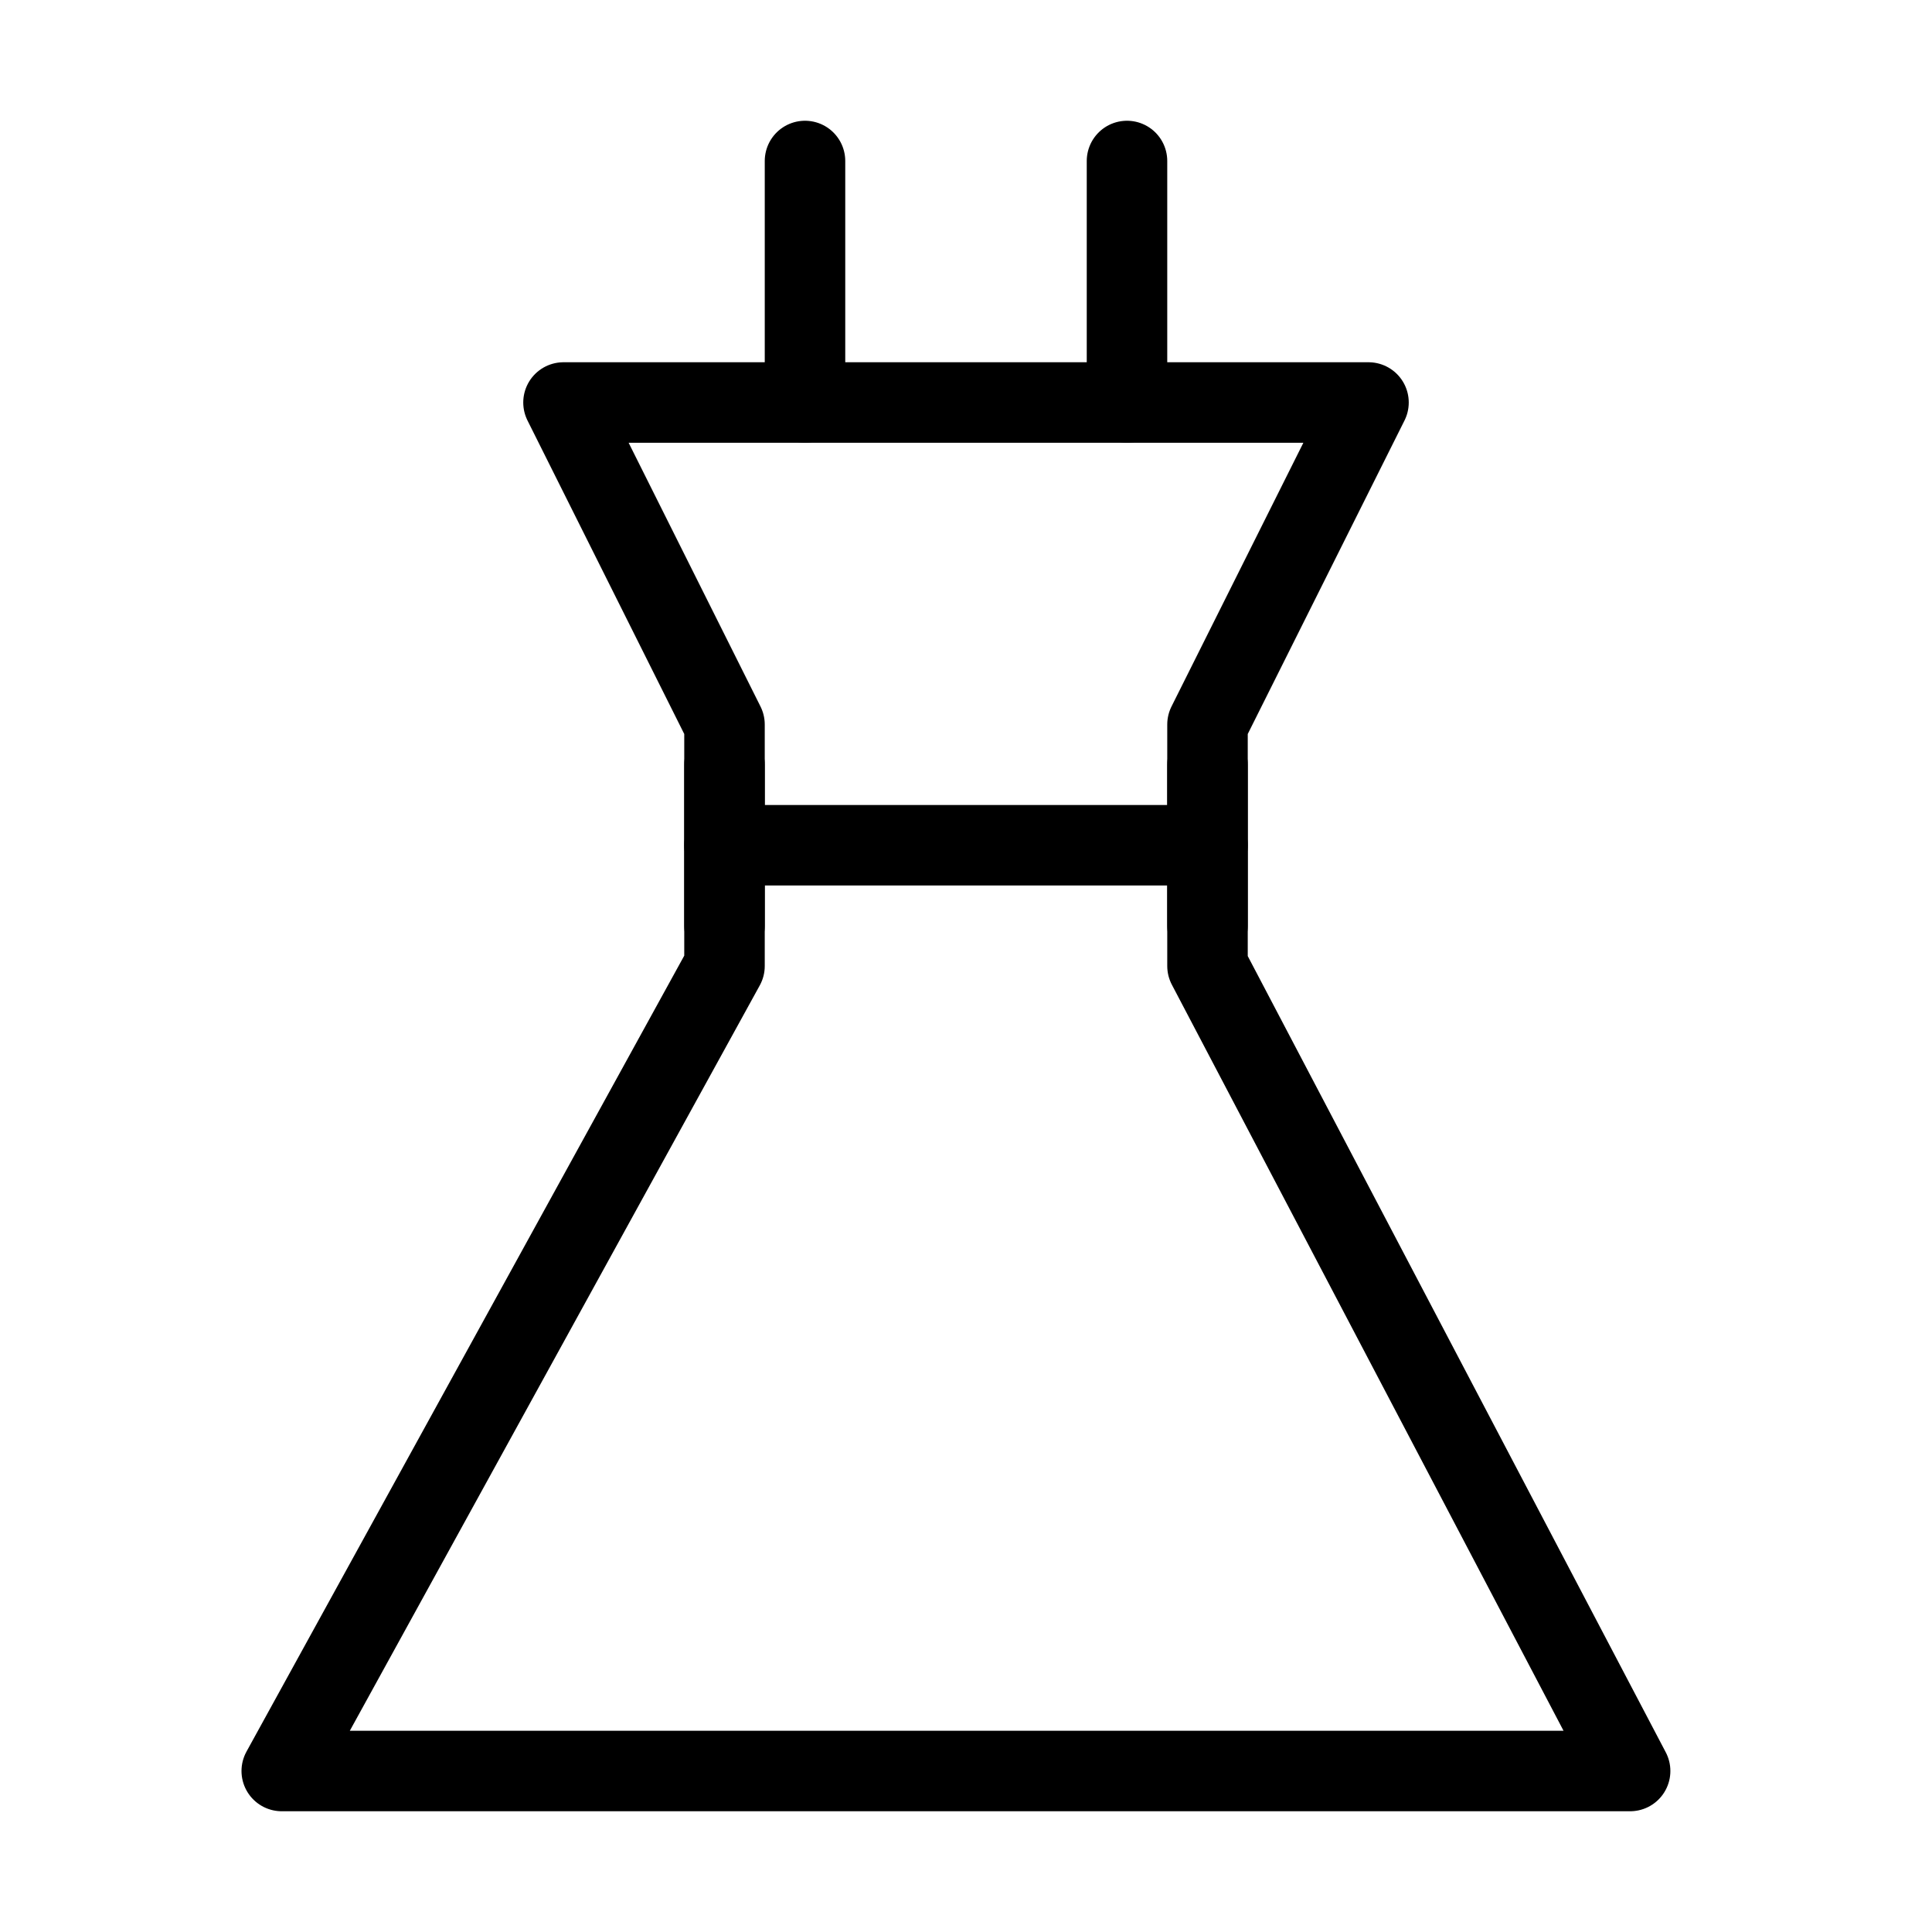 <svg viewBox="0 0 48 48" fill="none" xmlns="http://www.w3.org/2000/svg"><path d="M18 18L14 10H34L30 18V24L40.5 44H7L18 24V18Z" fill="none" stroke="currentColor" stroke-width="2" stroke-linecap="round" stroke-linejoin="round"/><path d="M20 4V10" stroke="currentColor" stroke-width="2" stroke-linecap="round" stroke-linejoin="round"/><path d="M28 4V10" stroke="currentColor" stroke-width="2" stroke-linecap="round" stroke-linejoin="round"/><path d="M18 21L30 21" stroke="currentColor" stroke-width="2" stroke-linecap="round" stroke-linejoin="round"/><path d="M18 19V23" stroke="currentColor" stroke-width="2" stroke-linecap="round" stroke-linejoin="round"/><path d="M30 19V23" stroke="currentColor" stroke-width="2" stroke-linecap="round" stroke-linejoin="round"/></svg>